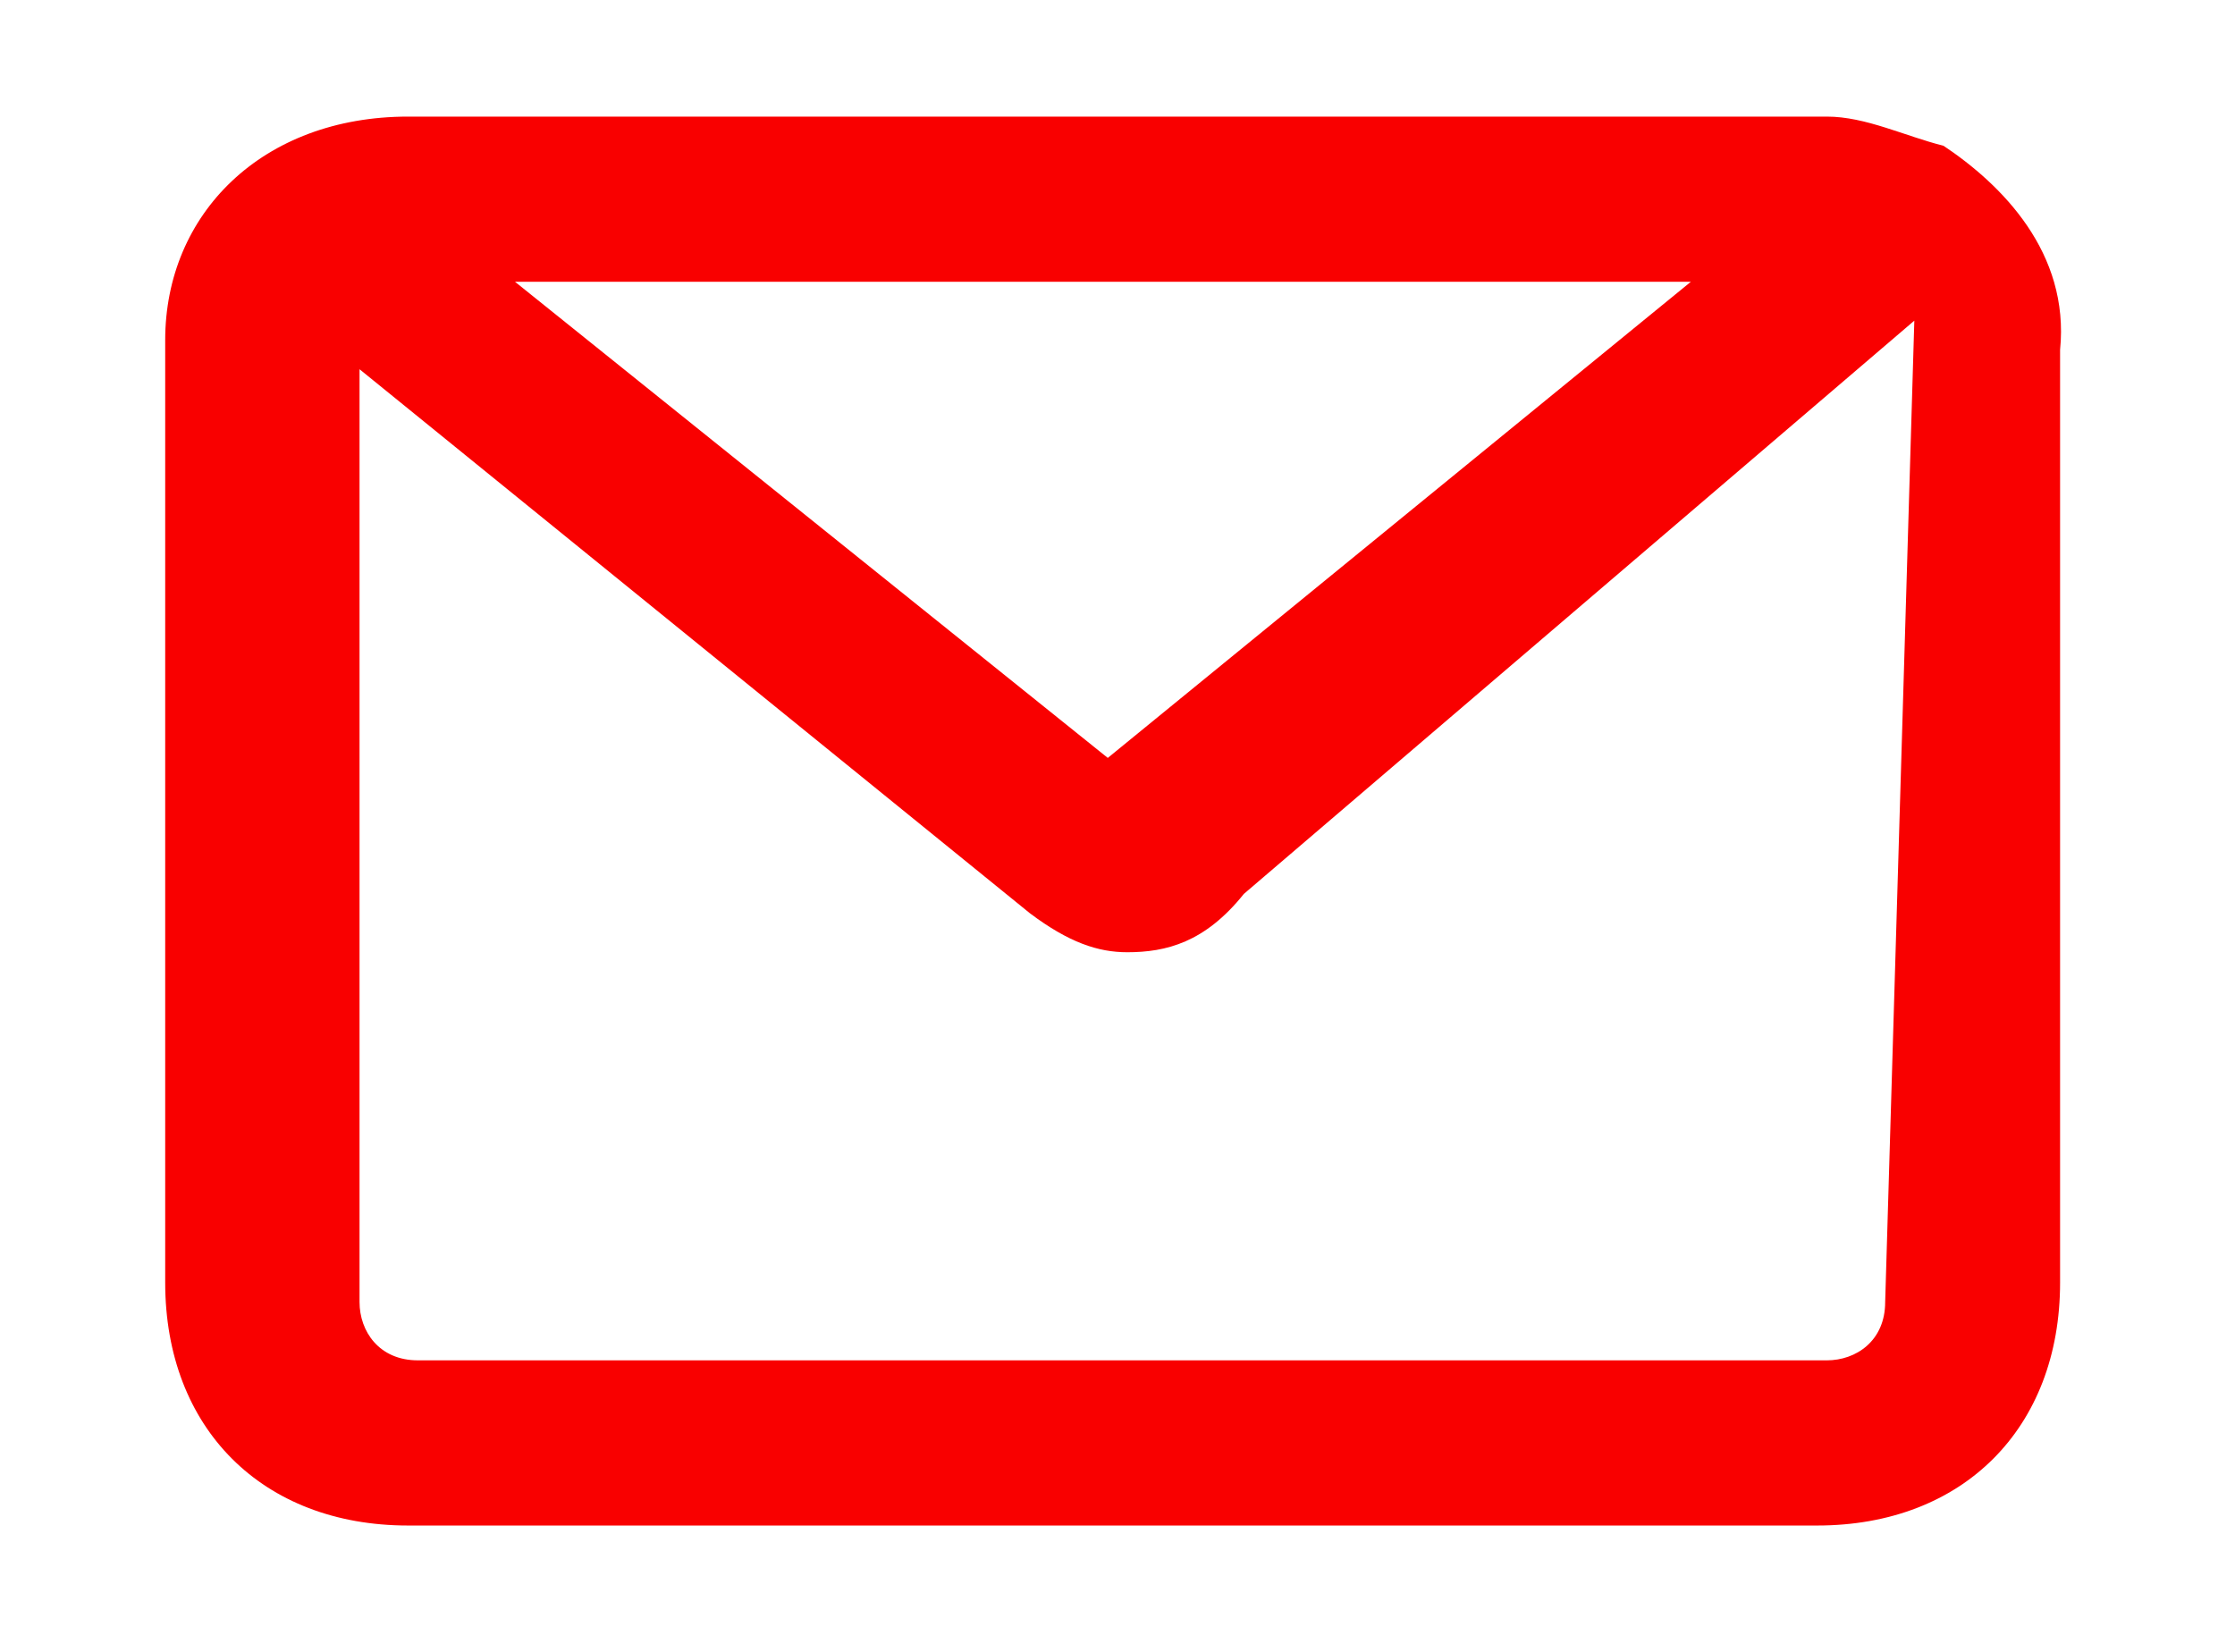 <?xml version="1.0" encoding="utf-8"?>
<!-- Generator: Adobe Illustrator 25.4.1, SVG Export Plug-In . SVG Version: 6.00 Build 0)  -->
<svg version="1.1" id="Layer_1" xmlns="http://www.w3.org/2000/svg" xmlns:xlink="http://www.w3.org/1999/xlink" x="0px" y="0px"
	 width="23px" height="17px" viewBox="0 0 23 17" style="enable-background:new 0 0 23 17;" xml:space="preserve">
<style type="text/css">
	.st0{fill:#F90000;}
</style>
<path class="st0" d="M20,1.5L20,1.5c-0.4-0.1-0.8-0.3-1.2-0.3H4.2c-1.5,0-2.5,1-2.5,2.3v9.7c0,1.5,1,2.5,2.5,2.5h14.5
	c1.5,0,2.5-1,2.5-2.5V3.6C21.3,2.6,20.6,1.9,20,1.5z M17.4,2.9l-6,4.9L5.3,2.9H17.4z M19.4,13.4c0,0.4-0.3,0.6-0.6,0.6H4.3
	c-0.4,0-0.6-0.3-0.6-0.6V3.8l6.9,5.6c0.4,0.3,0.7,0.4,1,0.4c0.4,0,0.8-0.1,1.2-0.6l6.9-5.9l0,0L19.4,13.4L19.4,13.4z"/>
</svg>

